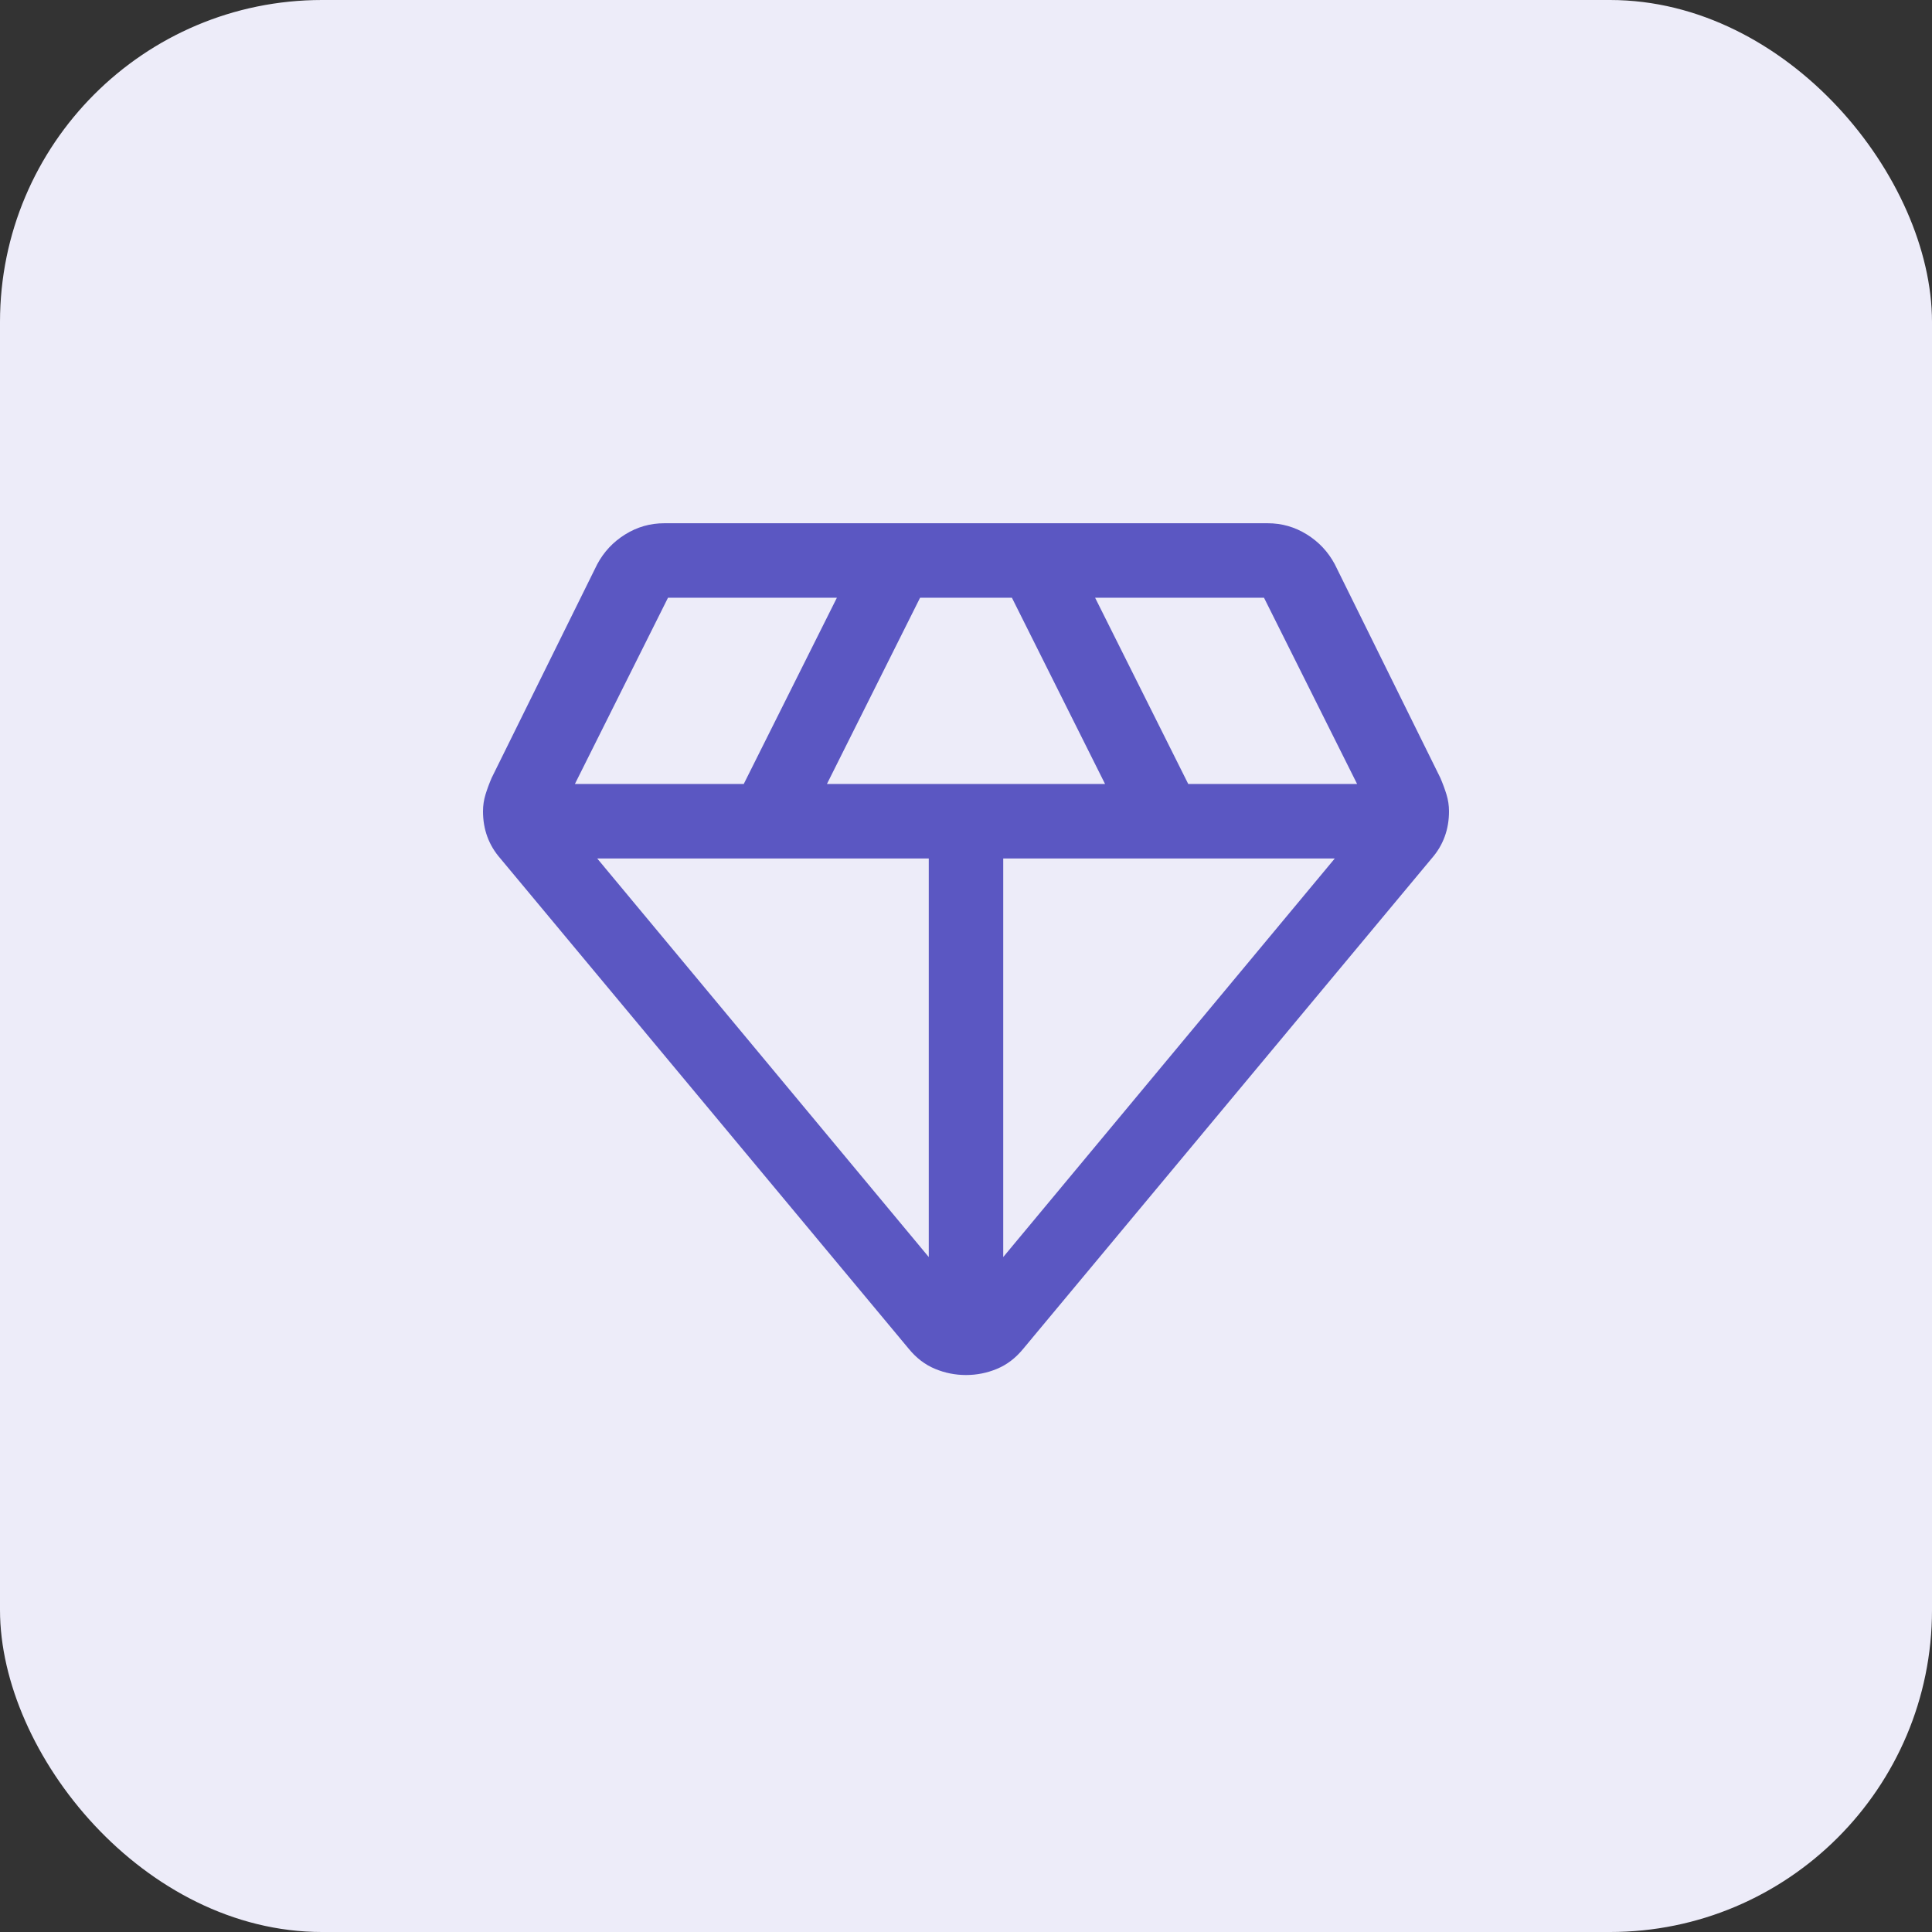 <svg width="48" height="48" viewBox="0 0 48 48" fill="none" xmlns="http://www.w3.org/2000/svg">
<rect x="0" y="0" width="48" height="48" fill="#333333" stroke="none"/>
<rect width="48" height="48" rx="8" fill="#EDECF9"/>
<path d="M24 34.162C23.733 34.162 23.476 34.111 23.229 34.008C22.982 33.905 22.766 33.74 22.581 33.514L12.432 21.329C12.288 21.165 12.18 20.985 12.108 20.789C12.036 20.594 12 20.383 12 20.157C12 20.013 12.021 19.874 12.062 19.74C12.103 19.607 12.154 19.468 12.216 19.324L14.838 14.018C15.003 13.71 15.234 13.463 15.532 13.278C15.83 13.092 16.154 13 16.504 13H31.496C31.846 13 32.17 13.092 32.468 13.278C32.766 13.463 32.997 13.71 33.162 14.018L35.784 19.324C35.846 19.468 35.897 19.607 35.938 19.74C35.979 19.874 36 20.013 36 20.157C36 20.383 35.964 20.594 35.892 20.789C35.82 20.985 35.712 21.165 35.568 21.329L25.419 33.514C25.234 33.74 25.018 33.905 24.771 34.008C24.524 34.111 24.267 34.162 24 34.162ZM20.545 19.478H27.455L25.141 14.851H22.859L20.545 19.478ZM23.075 31.231V21.329H14.838L23.075 31.231ZM24.925 31.231L33.162 21.329H24.925V31.231ZM29.522 19.478H33.717L31.404 14.851H27.208L29.522 19.478ZM14.283 19.478H18.478L20.792 14.851H16.596L14.283 19.478Z" fill="#5B57C2"/>
</svg>
